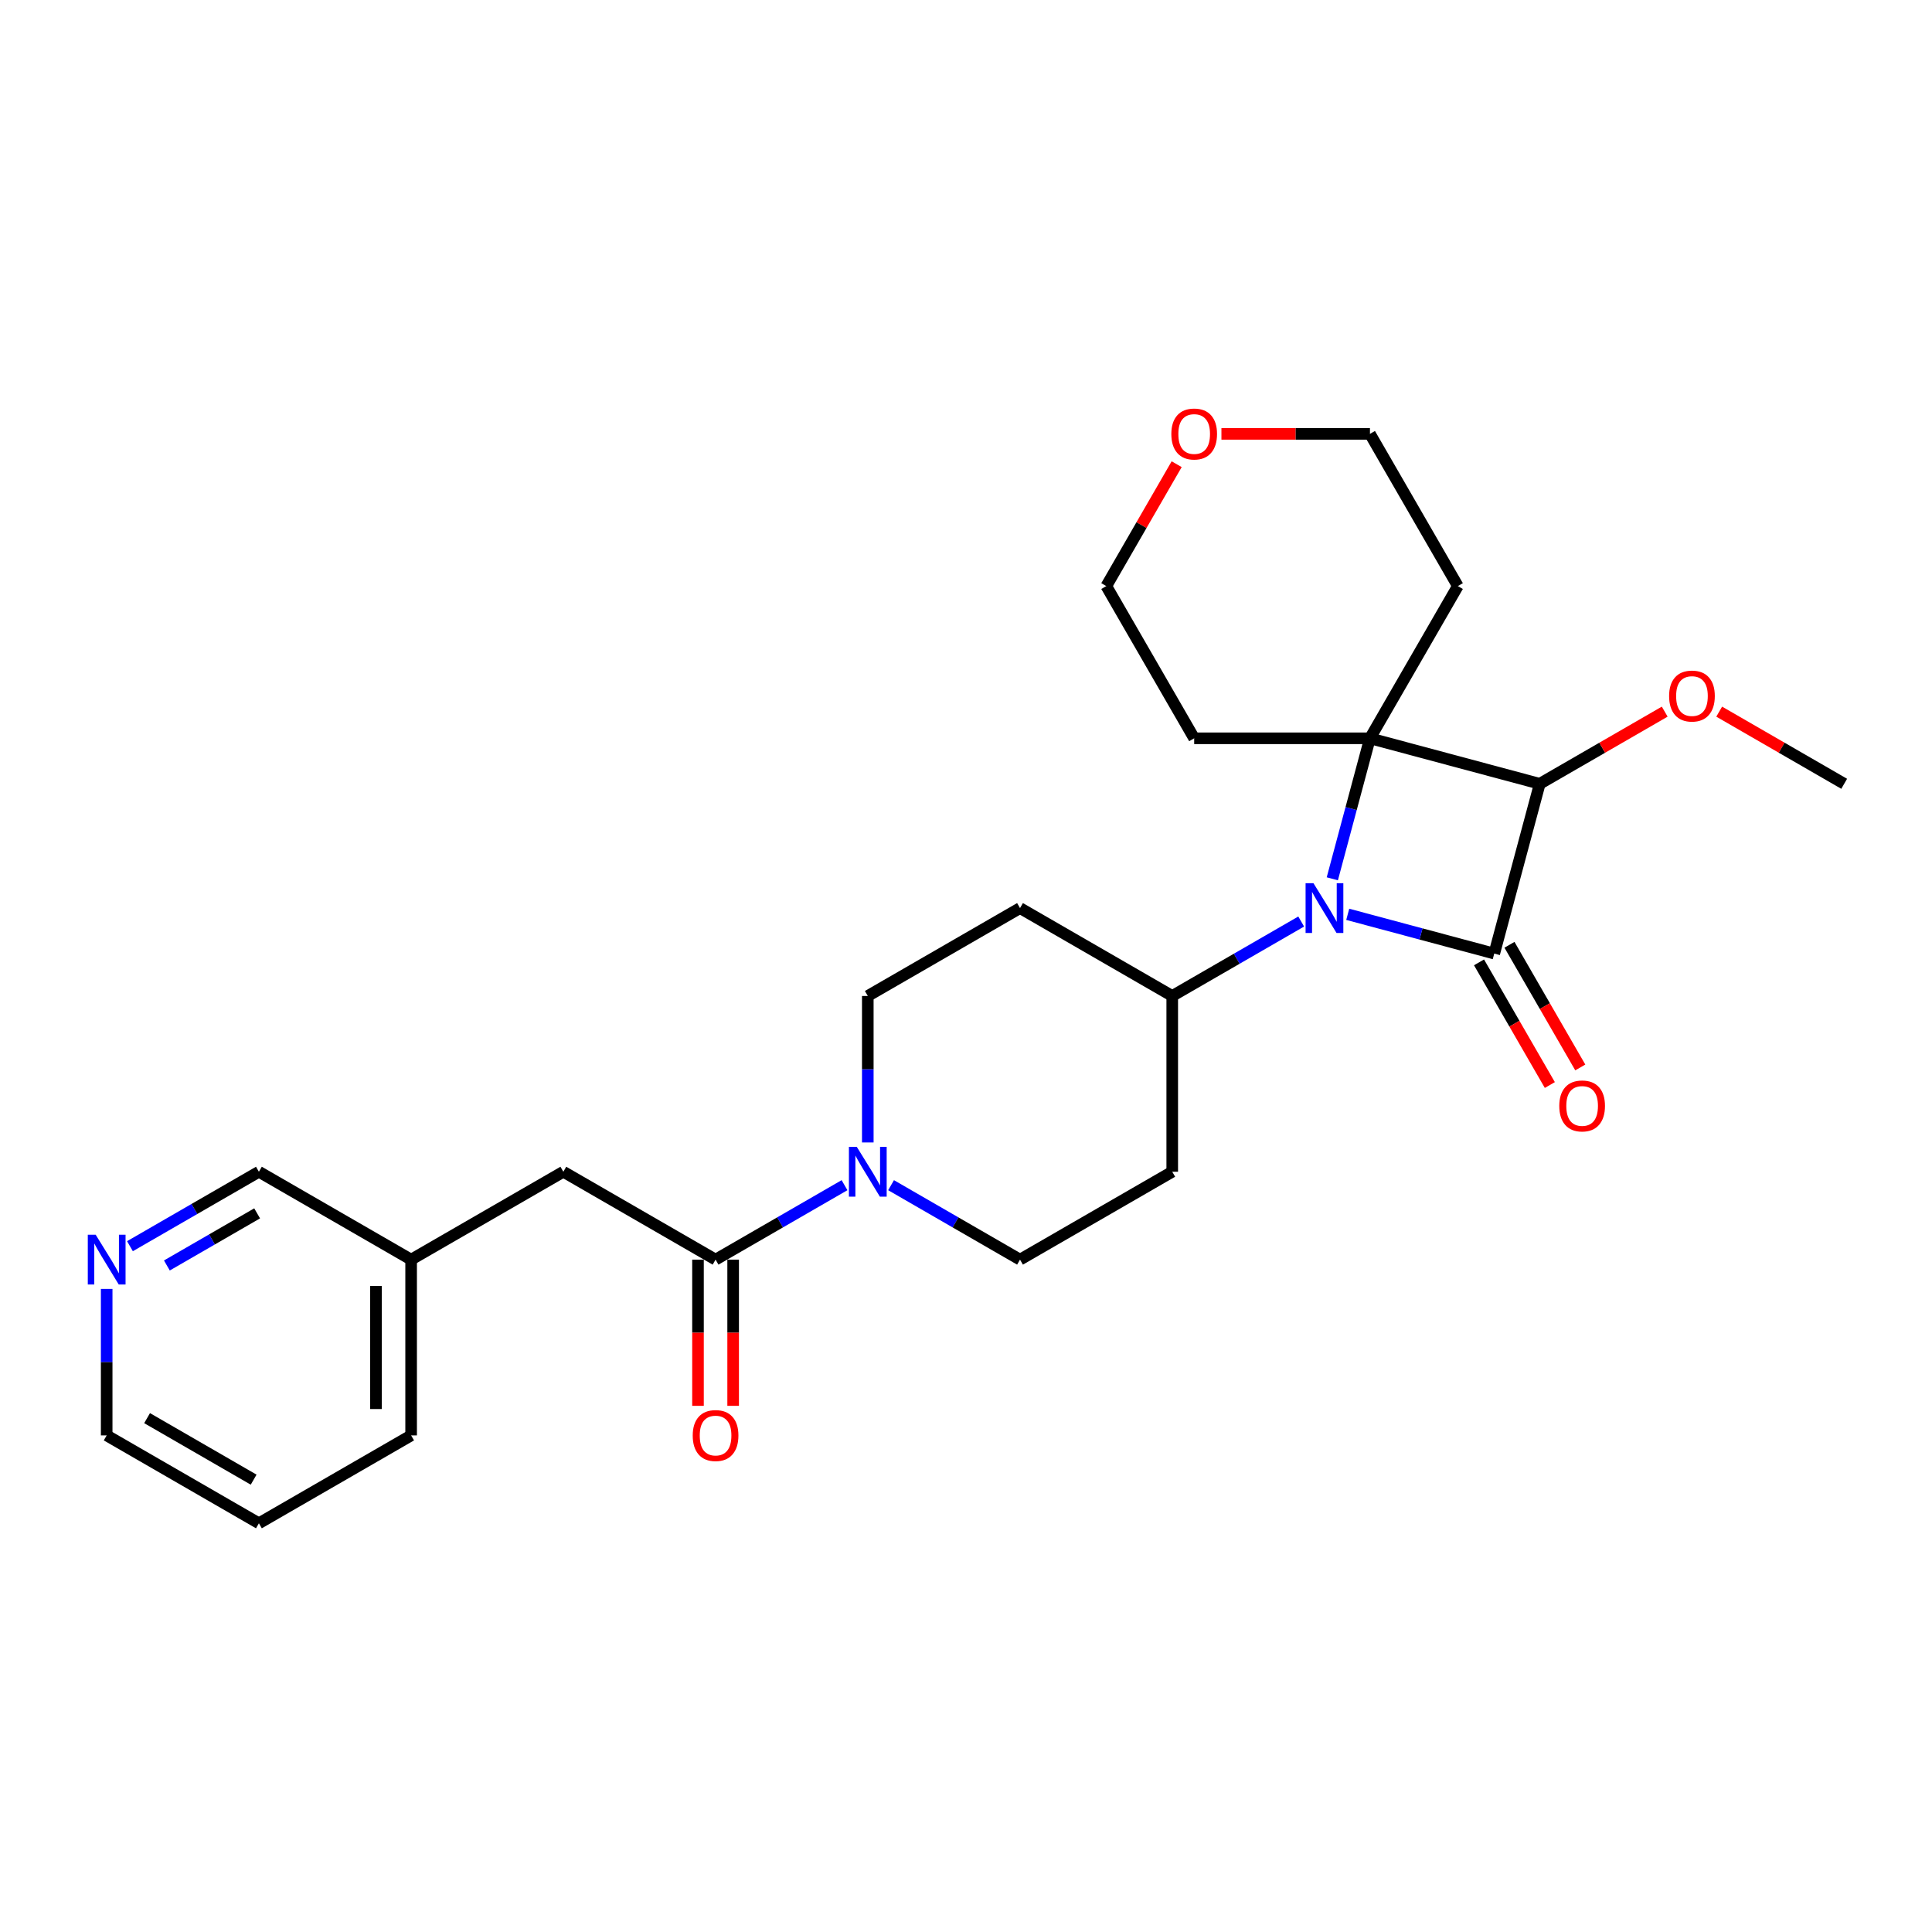 <?xml version='1.0' encoding='iso-8859-1'?>
<svg version='1.1' baseProfile='full'
              xmlns='http://www.w3.org/2000/svg'
                      xmlns:rdkit='http://www.rdkit.org/xml'
                      xmlns:xlink='http://www.w3.org/1999/xlink'
                  xml:space='preserve'
width='1000px' height='1000px' viewBox='0 0 1000 1000'>
<!-- END OF HEADER -->
<rect style='opacity:1.0;fill:#FFFFFF;stroke:none' width='1000' height='1000' x='0' y='0'> </rect>
<path class='bond-0' d='M 773.418,493.572 L 735.501,483.412' style='fill:none;fill-rule:evenodd;stroke:#000000;stroke-width:6px;stroke-linecap:butt;stroke-linejoin:miter;stroke-opacity:1' />
<path class='bond-0' d='M 735.501,483.412 L 697.584,473.252' style='fill:none;fill-rule:evenodd;stroke:#0000FF;stroke-width:6px;stroke-linecap:butt;stroke-linejoin:miter;stroke-opacity:1' />
<path class='bond-1' d='M 773.418,493.572 L 796.965,405.693' style='fill:none;fill-rule:evenodd;stroke:#000000;stroke-width:6px;stroke-linecap:butt;stroke-linejoin:miter;stroke-opacity:1' />
<path class='bond-2' d='M 765.539,498.121 L 783.866,529.865' style='fill:none;fill-rule:evenodd;stroke:#000000;stroke-width:6px;stroke-linecap:butt;stroke-linejoin:miter;stroke-opacity:1' />
<path class='bond-2' d='M 783.866,529.865 L 802.193,561.608' style='fill:none;fill-rule:evenodd;stroke:#FF0000;stroke-width:6px;stroke-linecap:butt;stroke-linejoin:miter;stroke-opacity:1' />
<path class='bond-2' d='M 781.297,489.023 L 799.624,520.767' style='fill:none;fill-rule:evenodd;stroke:#000000;stroke-width:6px;stroke-linecap:butt;stroke-linejoin:miter;stroke-opacity:1' />
<path class='bond-2' d='M 799.624,520.767 L 817.951,552.51' style='fill:none;fill-rule:evenodd;stroke:#FF0000;stroke-width:6px;stroke-linecap:butt;stroke-linejoin:miter;stroke-opacity:1' />
<path class='bond-3' d='M 673.493,476.979 L 640.121,496.247' style='fill:none;fill-rule:evenodd;stroke:#0000FF;stroke-width:6px;stroke-linecap:butt;stroke-linejoin:miter;stroke-opacity:1' />
<path class='bond-3' d='M 640.121,496.247 L 606.749,515.514' style='fill:none;fill-rule:evenodd;stroke:#000000;stroke-width:6px;stroke-linecap:butt;stroke-linejoin:miter;stroke-opacity:1' />
<path class='bond-4' d='M 689.6,454.868 L 699.343,418.507' style='fill:none;fill-rule:evenodd;stroke:#0000FF;stroke-width:6px;stroke-linecap:butt;stroke-linejoin:miter;stroke-opacity:1' />
<path class='bond-4' d='M 699.343,418.507 L 709.086,382.146' style='fill:none;fill-rule:evenodd;stroke:#000000;stroke-width:6px;stroke-linecap:butt;stroke-linejoin:miter;stroke-opacity:1' />
<path class='bond-5' d='M 709.086,382.146 L 796.965,405.693' style='fill:none;fill-rule:evenodd;stroke:#000000;stroke-width:6px;stroke-linecap:butt;stroke-linejoin:miter;stroke-opacity:1' />
<path class='bond-6' d='M 709.086,382.146 L 754.576,303.355' style='fill:none;fill-rule:evenodd;stroke:#000000;stroke-width:6px;stroke-linecap:butt;stroke-linejoin:miter;stroke-opacity:1' />
<path class='bond-7' d='M 709.086,382.146 L 618.107,382.146' style='fill:none;fill-rule:evenodd;stroke:#000000;stroke-width:6px;stroke-linecap:butt;stroke-linejoin:miter;stroke-opacity:1' />
<path class='bond-8' d='M 796.965,405.693 L 829.309,387.019' style='fill:none;fill-rule:evenodd;stroke:#000000;stroke-width:6px;stroke-linecap:butt;stroke-linejoin:miter;stroke-opacity:1' />
<path class='bond-8' d='M 829.309,387.019 L 861.653,368.345' style='fill:none;fill-rule:evenodd;stroke:#FF0000;stroke-width:6px;stroke-linecap:butt;stroke-linejoin:miter;stroke-opacity:1' />
<path class='bond-9' d='M 461.214,613.448 L 494.586,632.715' style='fill:none;fill-rule:evenodd;stroke:#0000FF;stroke-width:6px;stroke-linecap:butt;stroke-linejoin:miter;stroke-opacity:1' />
<path class='bond-9' d='M 494.586,632.715 L 527.958,651.983' style='fill:none;fill-rule:evenodd;stroke:#000000;stroke-width:6px;stroke-linecap:butt;stroke-linejoin:miter;stroke-opacity:1' />
<path class='bond-10' d='M 437.123,613.448 L 403.75,632.715' style='fill:none;fill-rule:evenodd;stroke:#0000FF;stroke-width:6px;stroke-linecap:butt;stroke-linejoin:miter;stroke-opacity:1' />
<path class='bond-10' d='M 403.75,632.715 L 370.378,651.983' style='fill:none;fill-rule:evenodd;stroke:#000000;stroke-width:6px;stroke-linecap:butt;stroke-linejoin:miter;stroke-opacity:1' />
<path class='bond-11' d='M 449.168,591.336 L 449.168,553.425' style='fill:none;fill-rule:evenodd;stroke:#0000FF;stroke-width:6px;stroke-linecap:butt;stroke-linejoin:miter;stroke-opacity:1' />
<path class='bond-11' d='M 449.168,553.425 L 449.168,515.514' style='fill:none;fill-rule:evenodd;stroke:#000000;stroke-width:6px;stroke-linecap:butt;stroke-linejoin:miter;stroke-opacity:1' />
<path class='bond-12' d='M 370.378,651.983 L 291.588,606.493' style='fill:none;fill-rule:evenodd;stroke:#000000;stroke-width:6px;stroke-linecap:butt;stroke-linejoin:miter;stroke-opacity:1' />
<path class='bond-13' d='M 361.28,651.983 L 361.28,689.821' style='fill:none;fill-rule:evenodd;stroke:#000000;stroke-width:6px;stroke-linecap:butt;stroke-linejoin:miter;stroke-opacity:1' />
<path class='bond-13' d='M 361.28,689.821 L 361.28,727.659' style='fill:none;fill-rule:evenodd;stroke:#FF0000;stroke-width:6px;stroke-linecap:butt;stroke-linejoin:miter;stroke-opacity:1' />
<path class='bond-13' d='M 379.476,651.983 L 379.476,689.821' style='fill:none;fill-rule:evenodd;stroke:#000000;stroke-width:6px;stroke-linecap:butt;stroke-linejoin:miter;stroke-opacity:1' />
<path class='bond-13' d='M 379.476,689.821 L 379.476,727.659' style='fill:none;fill-rule:evenodd;stroke:#FF0000;stroke-width:6px;stroke-linecap:butt;stroke-linejoin:miter;stroke-opacity:1' />
<path class='bond-14' d='M 606.749,515.514 L 527.958,470.025' style='fill:none;fill-rule:evenodd;stroke:#000000;stroke-width:6px;stroke-linecap:butt;stroke-linejoin:miter;stroke-opacity:1' />
<path class='bond-15' d='M 606.749,515.514 L 606.749,606.493' style='fill:none;fill-rule:evenodd;stroke:#000000;stroke-width:6px;stroke-linecap:butt;stroke-linejoin:miter;stroke-opacity:1' />
<path class='bond-16' d='M 527.958,470.025 L 449.168,515.514' style='fill:none;fill-rule:evenodd;stroke:#000000;stroke-width:6px;stroke-linecap:butt;stroke-linejoin:miter;stroke-opacity:1' />
<path class='bond-17' d='M 606.749,606.493 L 527.958,651.983' style='fill:none;fill-rule:evenodd;stroke:#000000;stroke-width:6px;stroke-linecap:butt;stroke-linejoin:miter;stroke-opacity:1' />
<path class='bond-18' d='M 291.588,606.493 L 212.798,651.983' style='fill:none;fill-rule:evenodd;stroke:#000000;stroke-width:6px;stroke-linecap:butt;stroke-linejoin:miter;stroke-opacity:1' />
<path class='bond-19' d='M 754.576,303.355 L 709.086,224.565' style='fill:none;fill-rule:evenodd;stroke:#000000;stroke-width:6px;stroke-linecap:butt;stroke-linejoin:miter;stroke-opacity:1' />
<path class='bond-20' d='M 618.107,382.146 L 572.617,303.355' style='fill:none;fill-rule:evenodd;stroke:#000000;stroke-width:6px;stroke-linecap:butt;stroke-linejoin:miter;stroke-opacity:1' />
<path class='bond-21' d='M 67.263,645.028 L 100.635,625.761' style='fill:none;fill-rule:evenodd;stroke:#0000FF;stroke-width:6px;stroke-linecap:butt;stroke-linejoin:miter;stroke-opacity:1' />
<path class='bond-21' d='M 100.635,625.761 L 134.007,606.493' style='fill:none;fill-rule:evenodd;stroke:#000000;stroke-width:6px;stroke-linecap:butt;stroke-linejoin:miter;stroke-opacity:1' />
<path class='bond-21' d='M 86.372,655.006 L 109.733,641.519' style='fill:none;fill-rule:evenodd;stroke:#0000FF;stroke-width:6px;stroke-linecap:butt;stroke-linejoin:miter;stroke-opacity:1' />
<path class='bond-21' d='M 109.733,641.519 L 133.094,628.032' style='fill:none;fill-rule:evenodd;stroke:#000000;stroke-width:6px;stroke-linecap:butt;stroke-linejoin:miter;stroke-opacity:1' />
<path class='bond-22' d='M 55.217,667.14 L 55.217,705.051' style='fill:none;fill-rule:evenodd;stroke:#0000FF;stroke-width:6px;stroke-linecap:butt;stroke-linejoin:miter;stroke-opacity:1' />
<path class='bond-22' d='M 55.217,705.051 L 55.217,742.962' style='fill:none;fill-rule:evenodd;stroke:#000000;stroke-width:6px;stroke-linecap:butt;stroke-linejoin:miter;stroke-opacity:1' />
<path class='bond-23' d='M 889.857,368.345 L 922.201,387.019' style='fill:none;fill-rule:evenodd;stroke:#FF0000;stroke-width:6px;stroke-linecap:butt;stroke-linejoin:miter;stroke-opacity:1' />
<path class='bond-23' d='M 922.201,387.019 L 954.545,405.693' style='fill:none;fill-rule:evenodd;stroke:#000000;stroke-width:6px;stroke-linecap:butt;stroke-linejoin:miter;stroke-opacity:1' />
<path class='bond-24' d='M 609.041,240.268 L 590.829,271.812' style='fill:none;fill-rule:evenodd;stroke:#FF0000;stroke-width:6px;stroke-linecap:butt;stroke-linejoin:miter;stroke-opacity:1' />
<path class='bond-24' d='M 590.829,271.812 L 572.617,303.355' style='fill:none;fill-rule:evenodd;stroke:#000000;stroke-width:6px;stroke-linecap:butt;stroke-linejoin:miter;stroke-opacity:1' />
<path class='bond-25' d='M 632.209,224.565 L 670.647,224.565' style='fill:none;fill-rule:evenodd;stroke:#FF0000;stroke-width:6px;stroke-linecap:butt;stroke-linejoin:miter;stroke-opacity:1' />
<path class='bond-25' d='M 670.647,224.565 L 709.086,224.565' style='fill:none;fill-rule:evenodd;stroke:#000000;stroke-width:6px;stroke-linecap:butt;stroke-linejoin:miter;stroke-opacity:1' />
<path class='bond-26' d='M 212.798,651.983 L 134.007,606.493' style='fill:none;fill-rule:evenodd;stroke:#000000;stroke-width:6px;stroke-linecap:butt;stroke-linejoin:miter;stroke-opacity:1' />
<path class='bond-27' d='M 212.798,651.983 L 212.798,742.962' style='fill:none;fill-rule:evenodd;stroke:#000000;stroke-width:6px;stroke-linecap:butt;stroke-linejoin:miter;stroke-opacity:1' />
<path class='bond-27' d='M 194.602,665.63 L 194.602,729.315' style='fill:none;fill-rule:evenodd;stroke:#000000;stroke-width:6px;stroke-linecap:butt;stroke-linejoin:miter;stroke-opacity:1' />
<path class='bond-28' d='M 55.217,742.962 L 134.007,788.452' style='fill:none;fill-rule:evenodd;stroke:#000000;stroke-width:6px;stroke-linecap:butt;stroke-linejoin:miter;stroke-opacity:1' />
<path class='bond-28' d='M 76.133,734.027 L 131.287,765.87' style='fill:none;fill-rule:evenodd;stroke:#000000;stroke-width:6px;stroke-linecap:butt;stroke-linejoin:miter;stroke-opacity:1' />
<path class='bond-29' d='M 212.798,742.962 L 134.007,788.452' style='fill:none;fill-rule:evenodd;stroke:#000000;stroke-width:6px;stroke-linecap:butt;stroke-linejoin:miter;stroke-opacity:1' />
<path  class='atom-1' d='M 679.844 457.142
L 688.286 470.789
Q 689.123 472.135, 690.47 474.574
Q 691.816 477.012, 691.889 477.157
L 691.889 457.142
L 695.31 457.142
L 695.31 482.907
L 691.78 482.907
L 682.718 467.987
Q 681.663 466.24, 680.535 464.238
Q 679.443 462.237, 679.116 461.618
L 679.116 482.907
L 675.768 482.907
L 675.768 457.142
L 679.844 457.142
' fill='#0000FF'/>
<path  class='atom-4' d='M 443.473 593.611
L 451.916 607.258
Q 452.753 608.604, 454.099 611.042
Q 455.446 613.481, 455.519 613.626
L 455.519 593.611
L 458.939 593.611
L 458.939 619.376
L 455.409 619.376
L 446.348 604.455
Q 445.292 602.709, 444.164 600.707
Q 443.073 598.706, 442.745 598.087
L 442.745 619.376
L 439.397 619.376
L 439.397 593.611
L 443.473 593.611
' fill='#0000FF'/>
<path  class='atom-7' d='M 807.08 572.435
Q 807.08 566.248, 810.137 562.791
Q 813.194 559.334, 818.907 559.334
Q 824.621 559.334, 827.678 562.791
Q 830.735 566.248, 830.735 572.435
Q 830.735 578.694, 827.641 582.261
Q 824.548 585.791, 818.907 585.791
Q 813.23 585.791, 810.137 582.261
Q 807.08 578.731, 807.08 572.435
M 818.907 582.879
Q 822.838 582.879, 824.948 580.259
Q 827.096 577.602, 827.096 572.435
Q 827.096 567.376, 824.948 564.829
Q 822.838 562.245, 818.907 562.245
Q 814.977 562.245, 812.83 564.793
Q 810.719 567.34, 810.719 572.435
Q 810.719 577.639, 812.83 580.259
Q 814.977 582.879, 818.907 582.879
' fill='#FF0000'/>
<path  class='atom-13' d='M 358.551 743.035
Q 358.551 736.848, 361.608 733.391
Q 364.664 729.934, 370.378 729.934
Q 376.091 729.934, 379.148 733.391
Q 382.205 736.848, 382.205 743.035
Q 382.205 749.294, 379.112 752.861
Q 376.019 756.391, 370.378 756.391
Q 364.701 756.391, 361.608 752.861
Q 358.551 749.331, 358.551 743.035
M 370.378 753.479
Q 374.308 753.479, 376.419 750.859
Q 378.566 748.202, 378.566 743.035
Q 378.566 737.976, 376.419 735.429
Q 374.308 732.845, 370.378 732.845
Q 366.448 732.845, 364.301 735.393
Q 362.19 737.94, 362.19 743.035
Q 362.19 748.239, 364.301 750.859
Q 366.448 753.479, 370.378 753.479
' fill='#FF0000'/>
<path  class='atom-16' d='M 49.522 639.1
L 57.965 652.747
Q 58.802 654.094, 60.148 656.532
Q 61.495 658.97, 61.567 659.116
L 61.567 639.1
L 64.988 639.1
L 64.988 664.866
L 61.458 664.866
L 52.397 649.945
Q 51.341 648.198, 50.213 646.197
Q 49.121 644.195, 48.794 643.576
L 48.794 664.866
L 45.446 664.866
L 45.446 639.1
L 49.522 639.1
' fill='#0000FF'/>
<path  class='atom-17' d='M 863.928 360.276
Q 863.928 354.089, 866.985 350.632
Q 870.042 347.175, 875.755 347.175
Q 881.469 347.175, 884.526 350.632
Q 887.583 354.089, 887.583 360.276
Q 887.583 366.535, 884.489 370.102
Q 881.396 373.632, 875.755 373.632
Q 870.078 373.632, 866.985 370.102
Q 863.928 366.572, 863.928 360.276
M 875.755 370.72
Q 879.686 370.72, 881.796 368.1
Q 883.943 365.444, 883.943 360.276
Q 883.943 355.218, 881.796 352.67
Q 879.686 350.086, 875.755 350.086
Q 871.825 350.086, 869.678 352.634
Q 867.567 355.181, 867.567 360.276
Q 867.567 365.48, 869.678 368.1
Q 871.825 370.72, 875.755 370.72
' fill='#FF0000'/>
<path  class='atom-18' d='M 606.28 224.638
Q 606.28 218.451, 609.336 214.994
Q 612.393 211.537, 618.107 211.537
Q 623.82 211.537, 626.877 214.994
Q 629.934 218.451, 629.934 224.638
Q 629.934 230.897, 626.841 234.464
Q 623.748 237.994, 618.107 237.994
Q 612.43 237.994, 609.336 234.464
Q 606.28 230.934, 606.28 224.638
M 618.107 235.082
Q 622.037 235.082, 624.148 232.462
Q 626.295 229.806, 626.295 224.638
Q 626.295 219.579, 624.148 217.032
Q 622.037 214.448, 618.107 214.448
Q 614.177 214.448, 612.029 216.996
Q 609.919 219.543, 609.919 224.638
Q 609.919 229.842, 612.029 232.462
Q 614.177 235.082, 618.107 235.082
' fill='#FF0000'/>
</svg>
